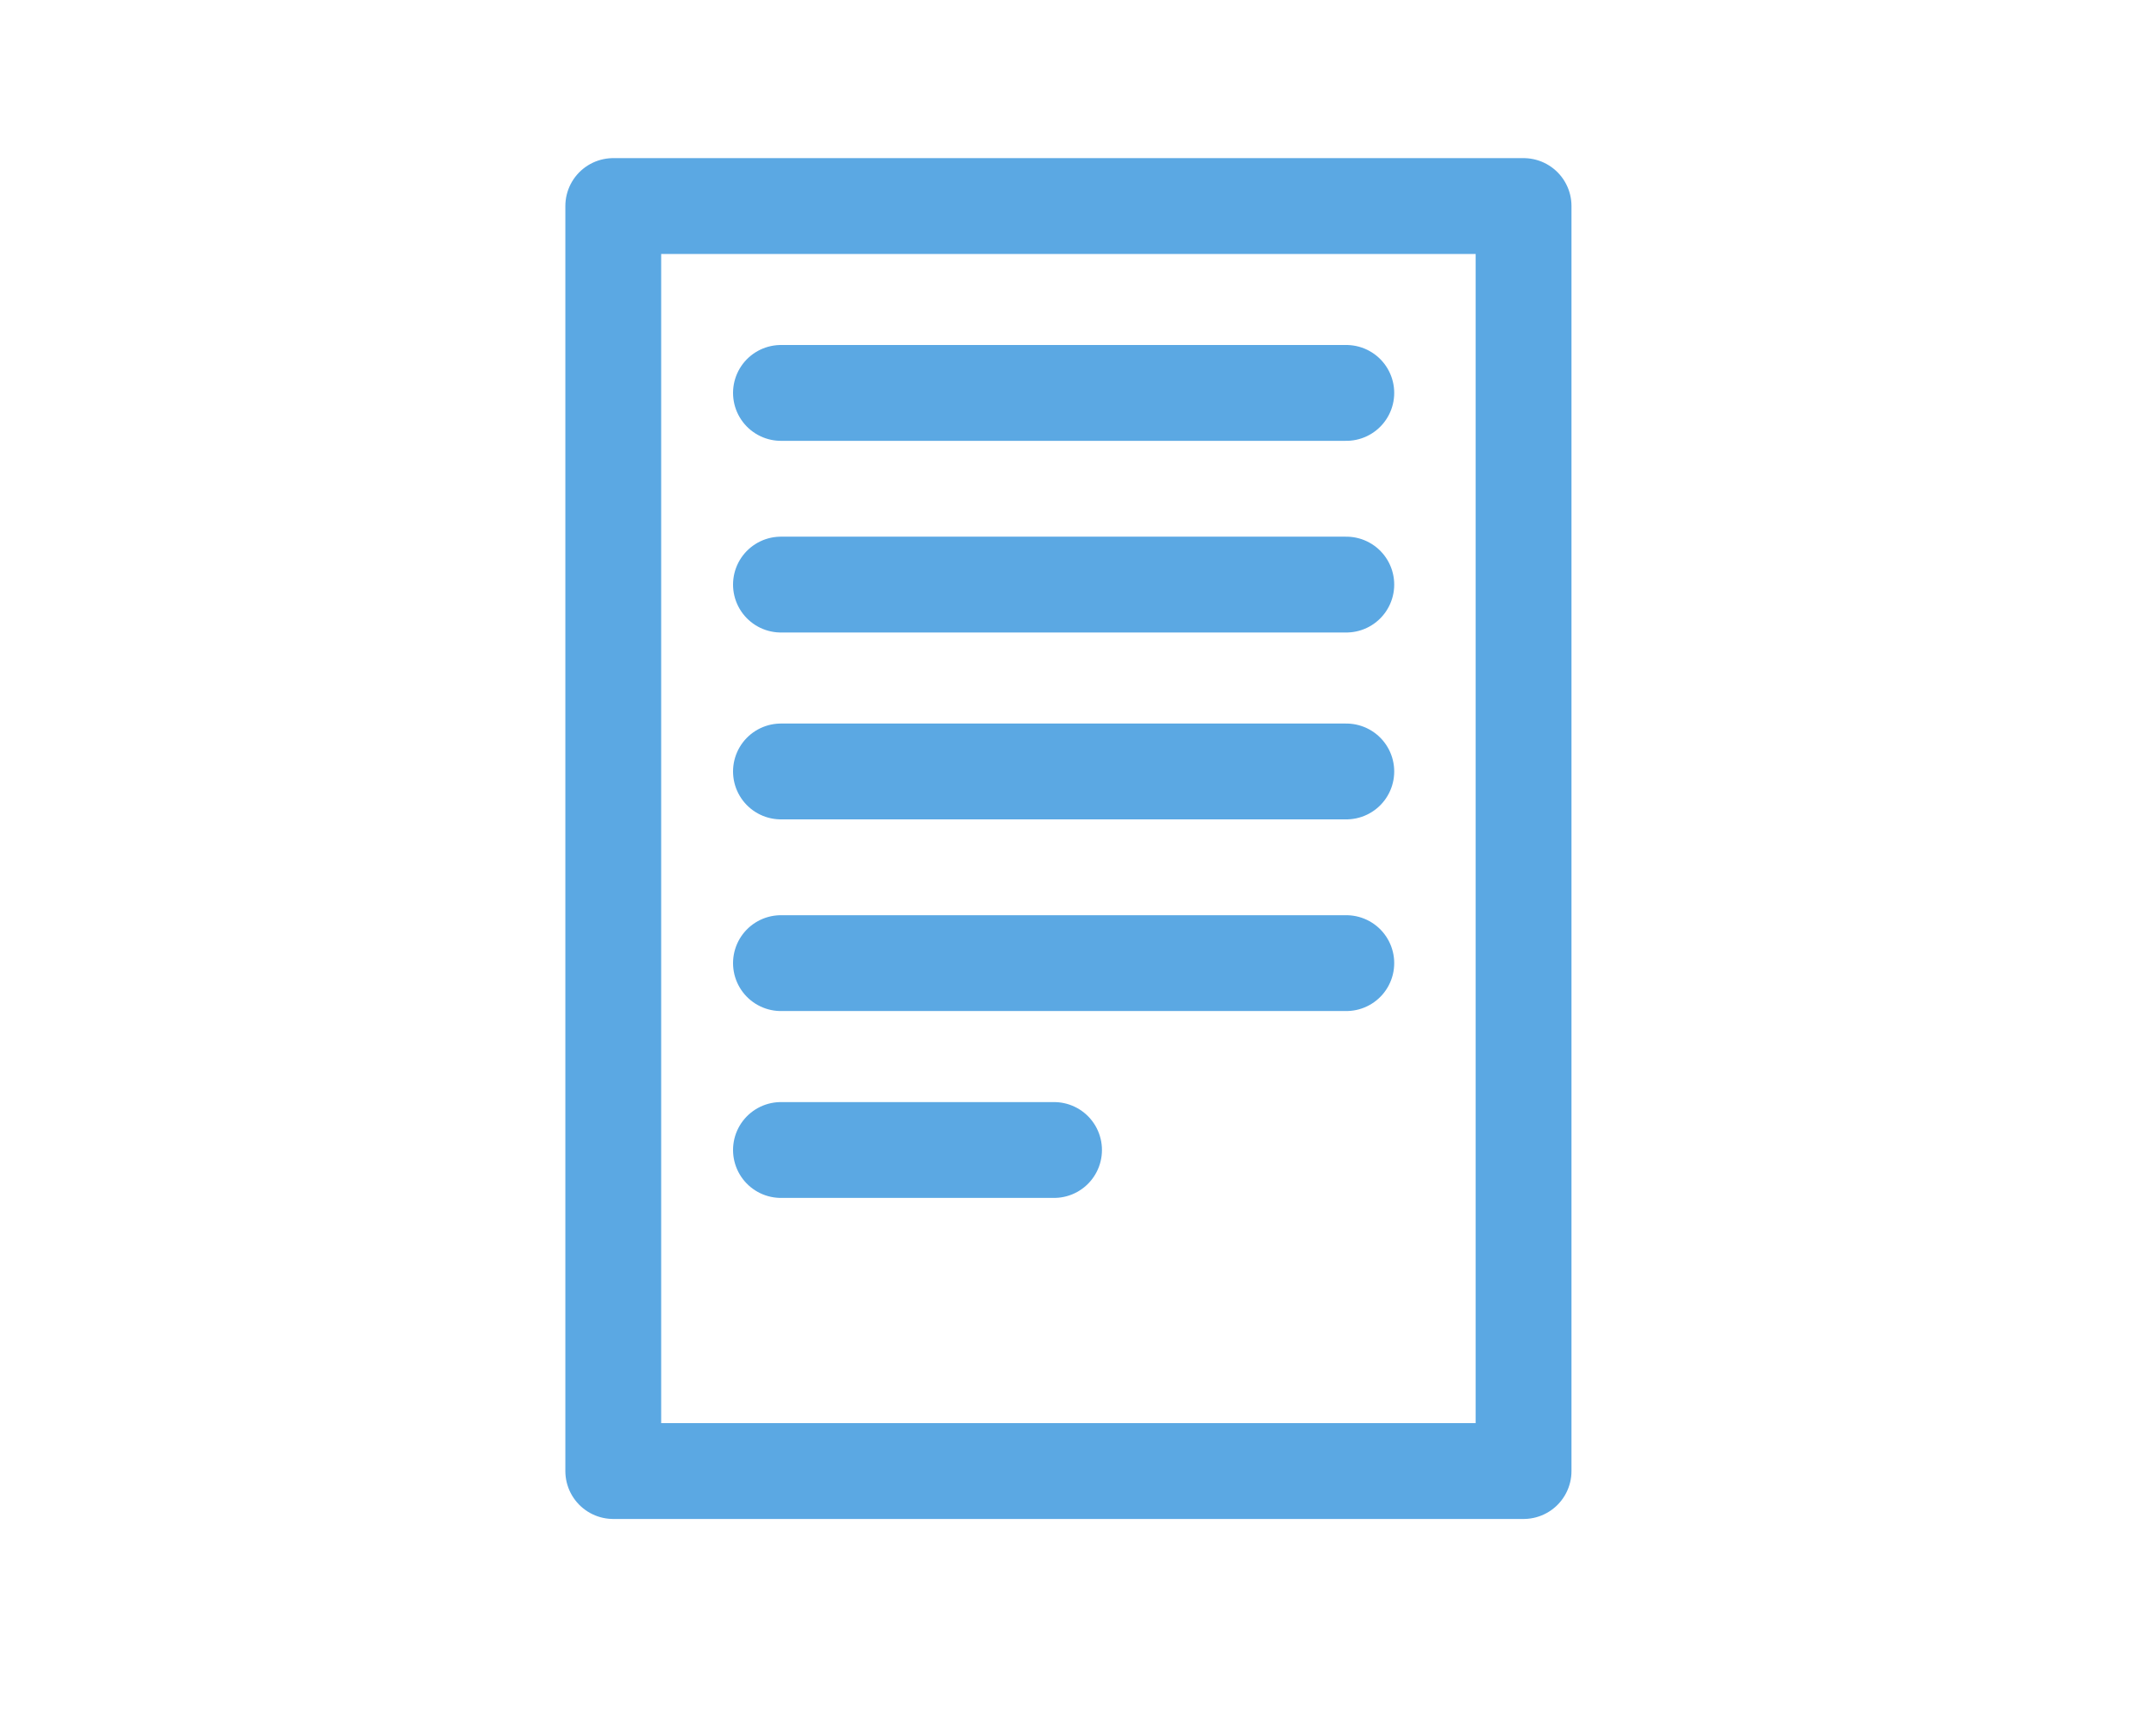 <svg xmlns="http://www.w3.org/2000/svg" width="45" height="36" viewBox="0 0 45 36"><rect width="19" height="26.4" transform="translate(12.8 4.3)" stroke-width="2" stroke="#5ba8e3" stroke-linecap="round" stroke-linejoin="round" stroke-miterlimit="10" fill="none"/><line x2="11.8" transform="translate(16.3 8.2)" stroke-width="2" stroke="#5ba8e3" stroke-linecap="round" stroke-linejoin="round" stroke-miterlimit="10" fill="none"/><line x2="11.8" transform="translate(16.3 12.2)" stroke-width="2" stroke="#5ba8e3" stroke-linecap="round" stroke-linejoin="round" stroke-miterlimit="10" fill="none"/><line x2="11.8" transform="translate(16.3 16.1)" stroke-width="2" stroke="#5ba8e3" stroke-linecap="round" stroke-linejoin="round" stroke-miterlimit="10" fill="none"/><line x2="11.8" transform="translate(16.3 20.1)" stroke-width="2" stroke="#5ba8e3" stroke-linecap="round" stroke-linejoin="round" stroke-miterlimit="10" fill="none"/><line x2="5.7" transform="translate(16.3 24)" stroke-width="2" stroke="#5ba8e3" stroke-linecap="round" stroke-linejoin="round" stroke-miterlimit="10" fill="none"/><rect width="45" height="36" fill="none"/></svg>